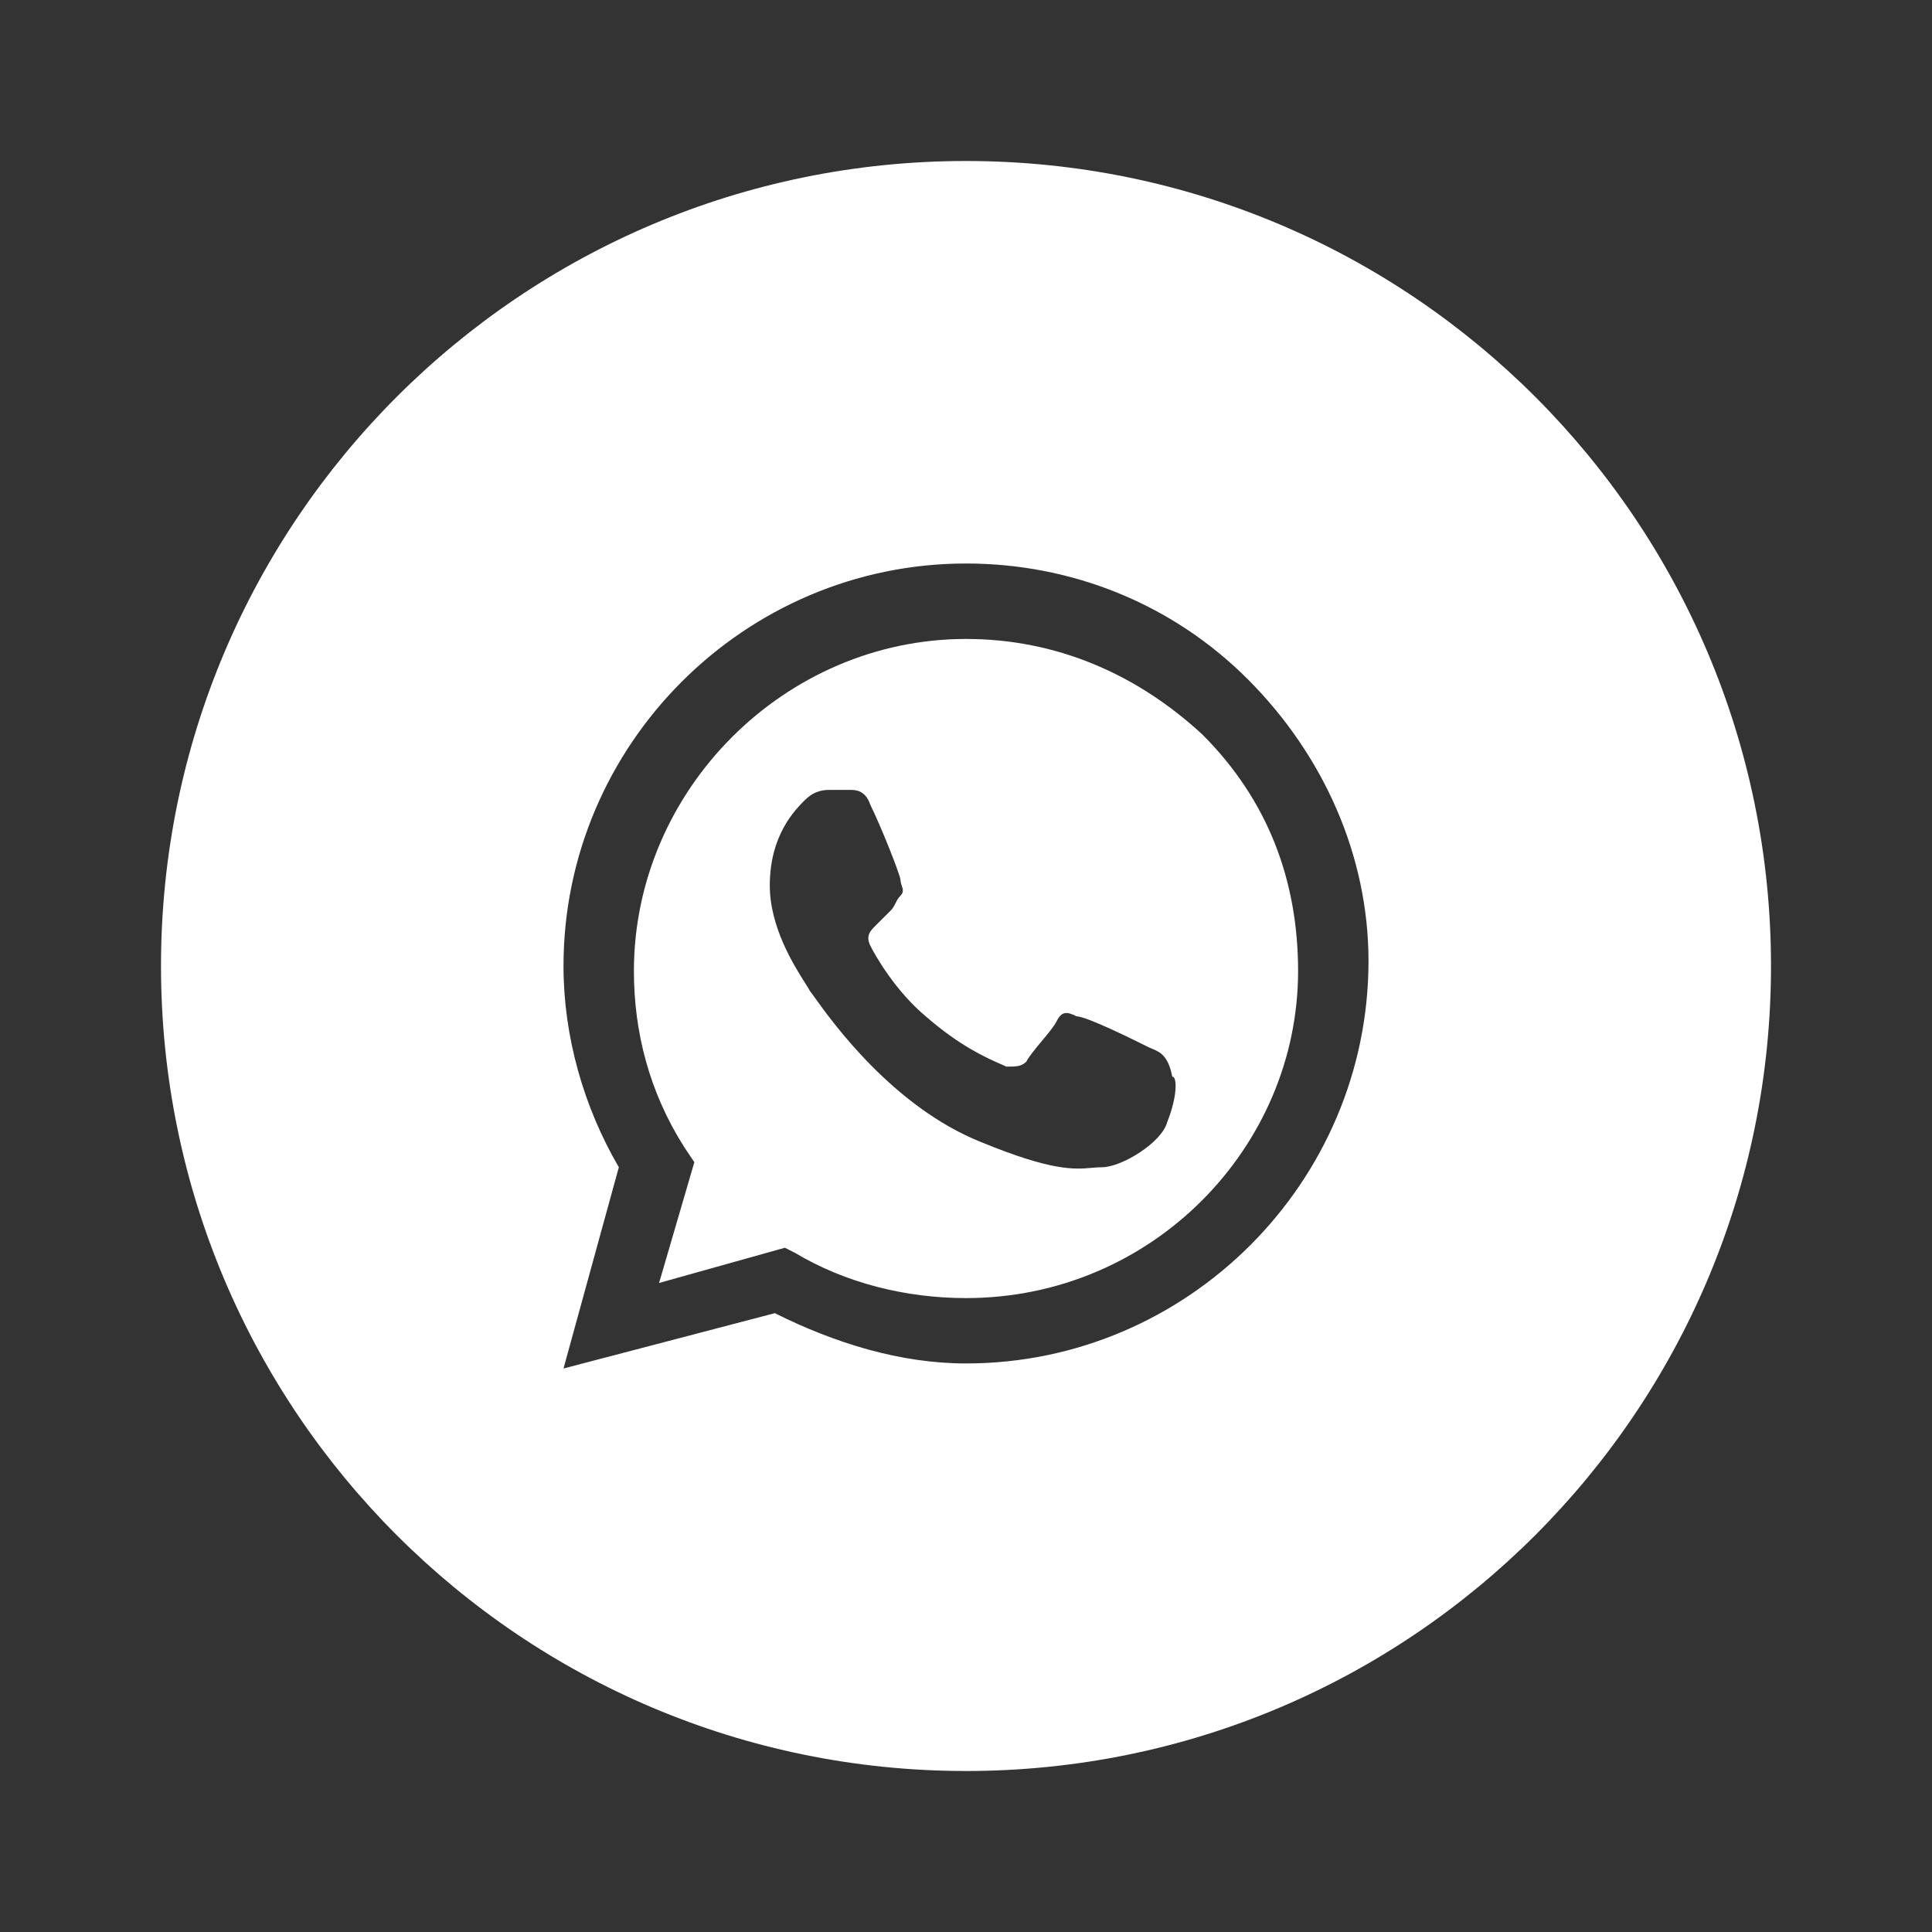 <svg width="36" height="36" viewBox="0 0 36 36" fill="none" xmlns="http://www.w3.org/2000/svg">
<rect x="0" y="0" width="36" height="36" fill="#333333" stroke="none"/>
<path fill-rule="evenodd" clip-rule="evenodd" d="M14.812 23.344C15.75 23.906 16.875 24.188 18 24.188C21.469 24.188 24.188 21.375 24.188 18.094C24.188 16.406 23.625 14.906 22.406 13.688C21.188 12.562 19.688 11.906 18 11.906C14.625 11.906 11.812 14.719 11.812 18.094C11.812 19.219 12.094 20.344 12.75 21.375L12.938 21.656L12.281 23.906L14.625 23.25L14.812 23.344ZM20.062 18.938C20.25 18.938 21.188 19.406 21.375 19.5C21.404 19.515 21.433 19.527 21.462 19.539C21.619 19.605 21.765 19.667 21.844 20.062C21.938 20.062 21.938 20.438 21.75 20.906C21.656 21.281 20.906 21.75 20.531 21.75C20.468 21.75 20.407 21.755 20.342 21.761C20.023 21.789 19.605 21.826 18.281 21.281C16.638 20.624 15.499 19.031 15.179 18.584C15.134 18.521 15.105 18.48 15.094 18.469C15.078 18.437 15.046 18.386 15.003 18.319C14.796 17.991 14.344 17.278 14.344 16.5C14.344 15.562 14.812 15.094 15 14.906C15.188 14.719 15.375 14.719 15.469 14.719H15.844C15.938 14.719 16.125 14.719 16.219 15C16.406 15.375 16.781 16.312 16.781 16.406C16.781 16.438 16.792 16.469 16.802 16.5C16.823 16.562 16.844 16.625 16.781 16.688C16.734 16.734 16.711 16.781 16.688 16.828C16.664 16.875 16.641 16.922 16.594 16.969L16.312 17.25C16.219 17.344 16.125 17.438 16.219 17.625C16.312 17.812 16.688 18.469 17.25 18.938C17.883 19.491 18.382 19.711 18.636 19.823C18.682 19.843 18.721 19.86 18.75 19.875C18.938 19.875 19.031 19.875 19.125 19.781C19.172 19.688 19.289 19.547 19.406 19.406C19.523 19.266 19.641 19.125 19.688 19.031C19.781 18.844 19.875 18.844 20.062 18.938Z" fill="white"/>
<path fill-rule="evenodd" clip-rule="evenodd" d="M3 18C3 9.716 9.716 3 18 3C26.284 3 33 9.716 33 18C33 26.284 26.284 33 18 33C9.716 33 3 26.284 3 18ZM18 10.5C19.969 10.5 21.844 11.25 23.25 12.656C24.656 14.062 25.5 15.938 25.5 17.906C25.5 22.031 22.125 25.406 18 25.406C16.781 25.406 15.562 25.031 14.438 24.469L10.5 25.5L11.531 21.75C10.875 20.625 10.5 19.312 10.5 18C10.5 13.875 13.875 10.5 18 10.5Z" fill="white"/>
</svg>
